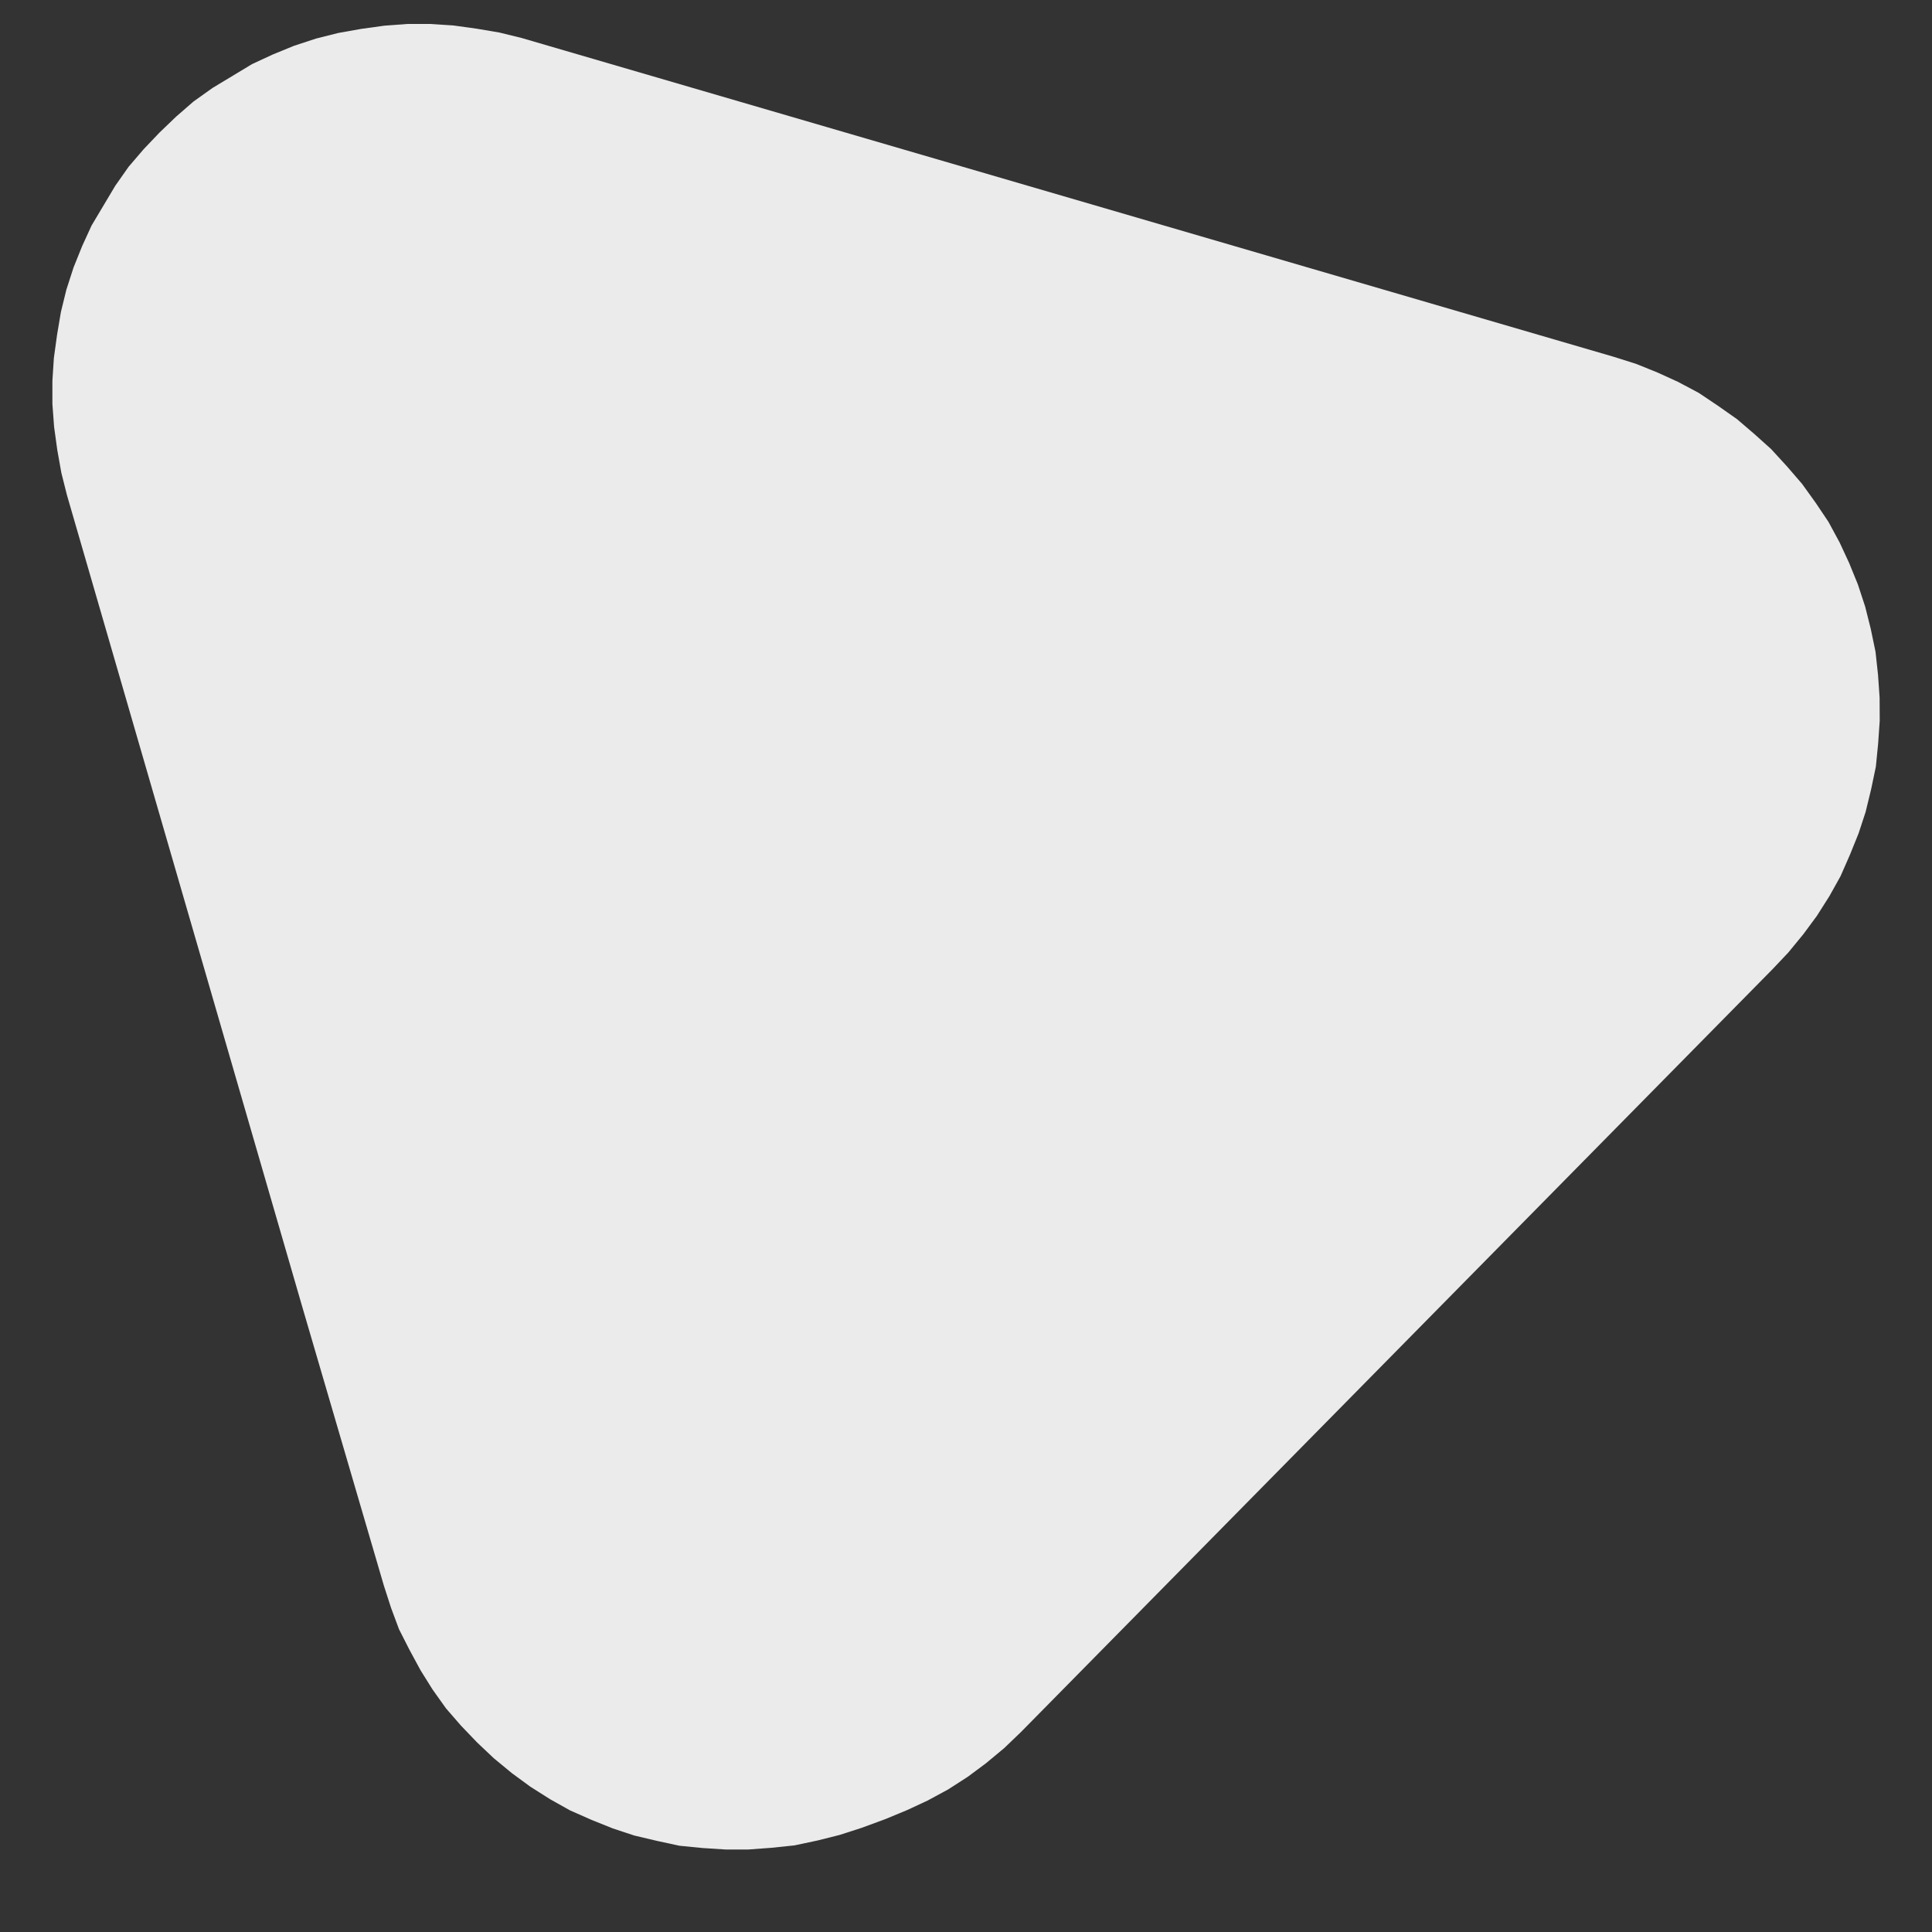 <svg xmlns="http://www.w3.org/2000/svg" width="17" height="17" viewBox="0 0 17 17" fill="none">
  <rect x="0" y="0" width="17" height="17" fill="#333333" stroke="none"/>
  <path opacity="0.9" d="M4.589 0.334L4.393 0.286L4.191 0.252L3.989 0.224L3.786 0.211L3.584 0.211L3.382 0.226L3.18 0.254L2.977 0.29L2.782 0.339L2.587 0.403L2.399 0.48L2.218 0.564L1.87 0.774L1.703 0.893L1.55 1.026L1.404 1.166L1.264 1.313L1.132 1.467L1.014 1.635L0.806 1.984L0.723 2.165L0.647 2.354L0.584 2.549L0.536 2.745L0.502 2.947L0.474 3.15L0.461 3.352L0.461 3.554L0.476 3.756L0.504 3.959L0.54 4.161L0.589 4.356L2.66 11.5L3.378 13.953L3.441 14.148L3.511 14.336L3.603 14.517L3.701 14.698L3.806 14.866L3.925 15.033L4.058 15.186L4.198 15.332L4.345 15.471L4.505 15.603L4.666 15.721L4.841 15.832L5.016 15.93L5.204 16.013L5.393 16.089L5.581 16.151L5.784 16.199L5.979 16.241L6.181 16.261L6.384 16.274L6.586 16.274L6.788 16.259L6.99 16.238L7.193 16.195L7.388 16.146L7.583 16.083L7.792 16.006L7.98 15.928L8.161 15.844L8.342 15.746L8.516 15.634L8.676 15.515L8.836 15.382L8.982 15.242L15.597 8.528L15.736 8.381L15.868 8.22L15.987 8.059L16.098 7.884L16.195 7.71L16.278 7.521L16.354 7.333L16.416 7.144L16.465 6.942L16.506 6.746L16.526 6.544L16.54 6.342L16.539 6.139L16.525 5.937L16.503 5.735L16.461 5.533L16.412 5.338L16.348 5.143L16.271 4.954L16.187 4.773L16.089 4.592L15.977 4.425L15.857 4.258L15.725 4.105L15.585 3.952L15.438 3.82L15.284 3.688L15.116 3.57L14.949 3.458L14.767 3.361L14.585 3.278L14.397 3.202L14.201 3.14L4.589 0.334Z" fill="white"/>
</svg>